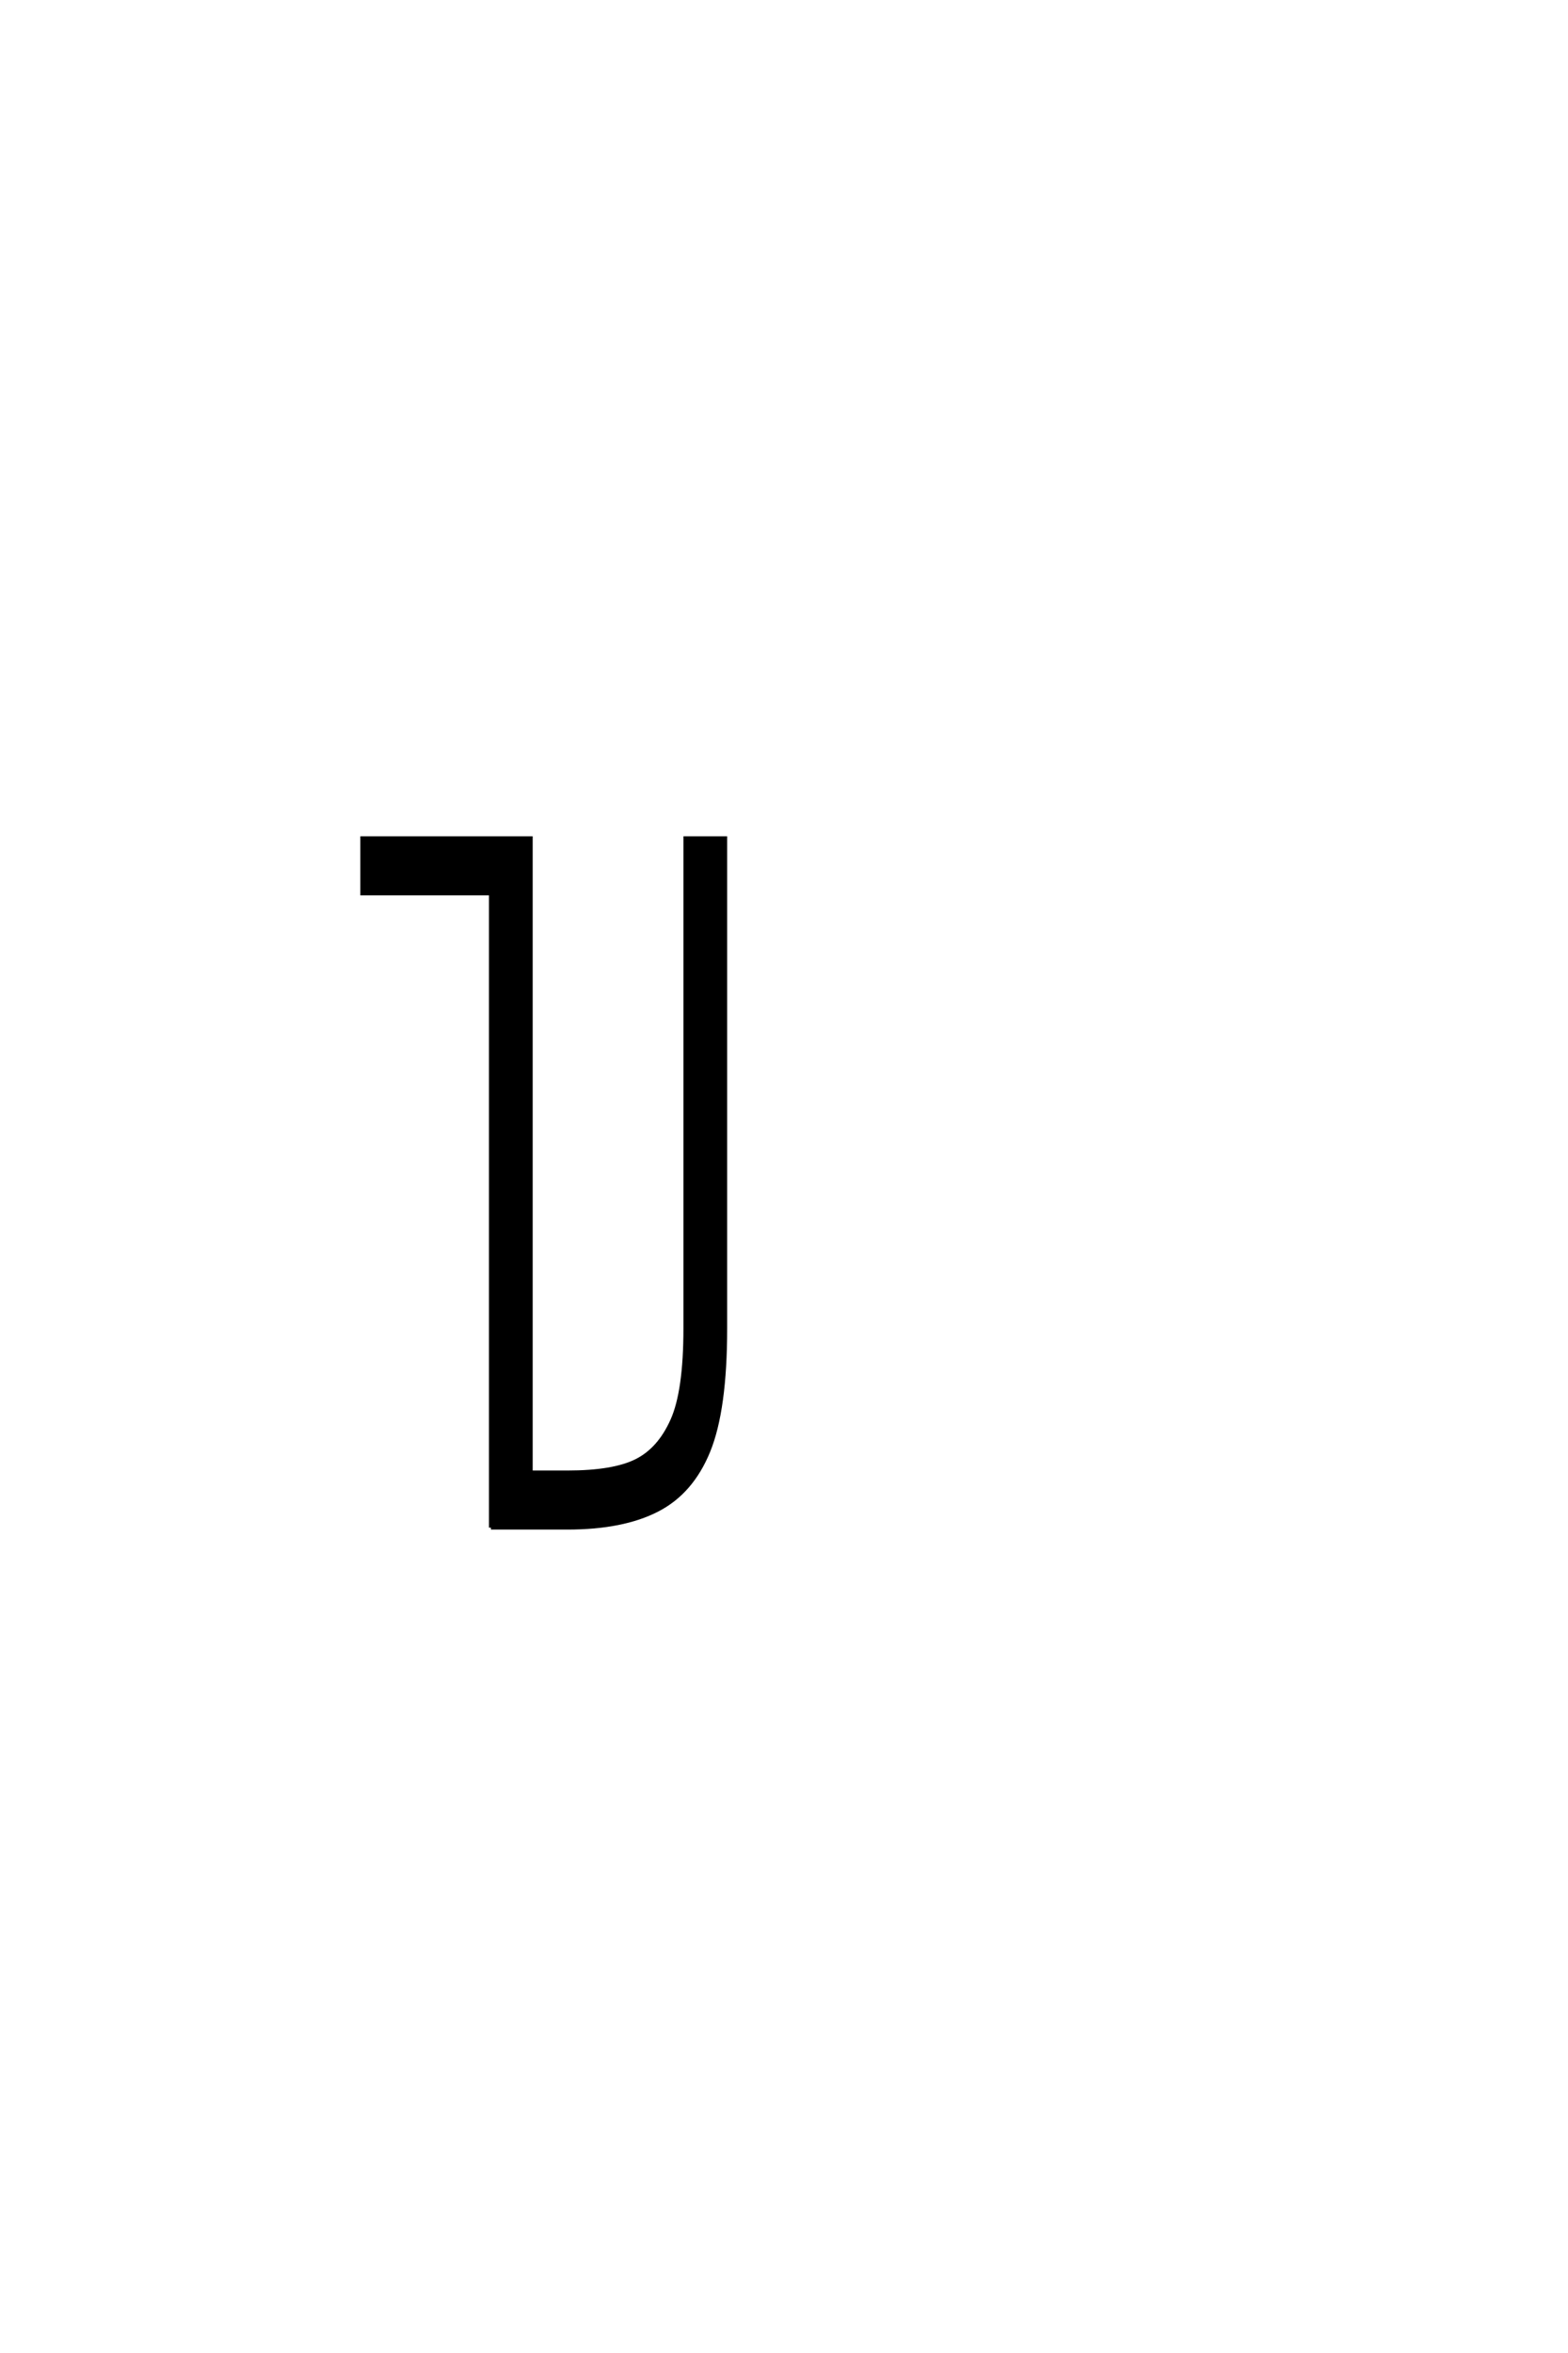<?xml version='1.0' encoding='UTF-8'?>
<!DOCTYPE svg PUBLIC "-//W3C//DTD SVG 1.0//EN"
"http://www.w3.org/TR/2001/REC-SVG-20010904/DTD/svg10.dtd">

<svg xmlns='http://www.w3.org/2000/svg' version='1.0' width='40.0' height='60.0'>

 <g transform='scale(0.1 -0.1) translate(110.0 -370.0)'>
  <path d='M15.234 -19.531
L15.234 142.188
L-17.578 142.188
L-17.578 156.25
L25.391 156.25
L25.391 -5.469
L34.766 -5.469
Q46.484 -5.469 52.344 -2.531
Q58.203 0.391 61.516 7.812
Q64.844 15.234 64.844 31.25
L64.844 156.25
L75 156.25
L75 31.25
Q75 10.547 70.703 0
Q66.406 -10.547 57.609 -15.031
Q48.828 -19.531 34.766 -19.531
L15.234 -19.531
' style='fill: #000000; stroke: #000000'/>
 </g>
</svg>
